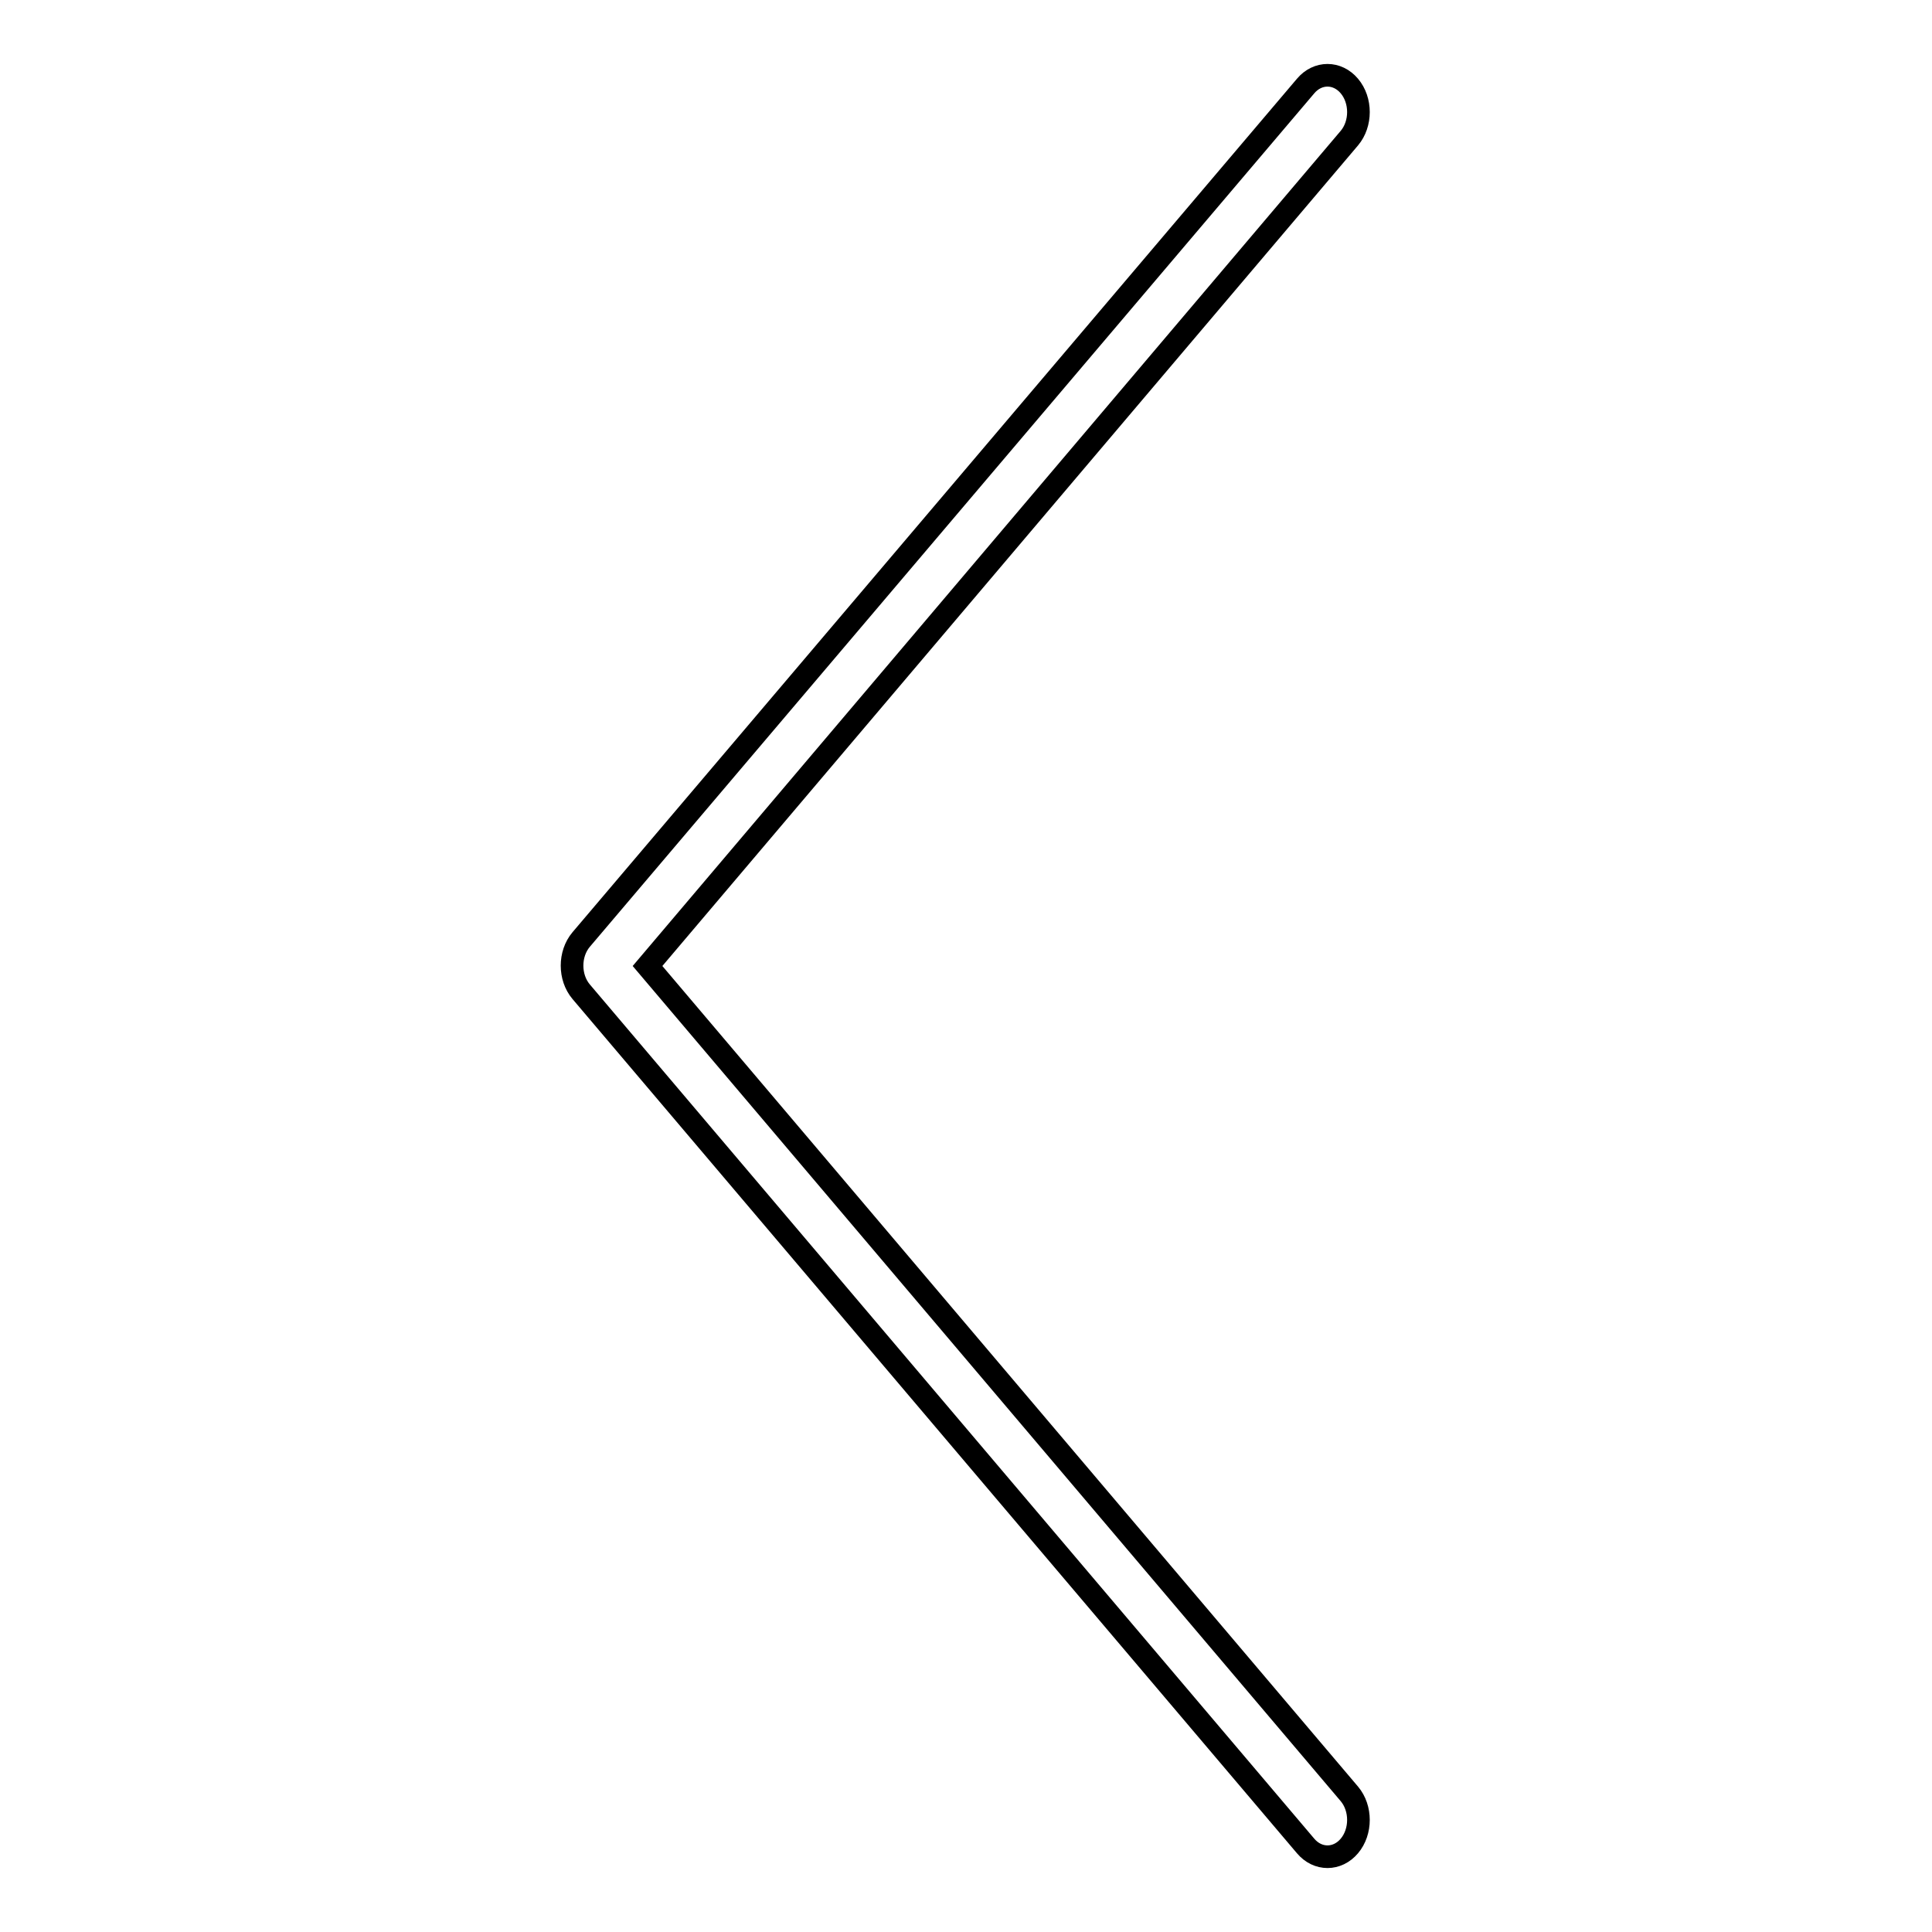 <?xml version="1.0" encoding="utf-8"?>
<!-- Svg Vector Icons : http://www.onlinewebfonts.com/icon -->
<!DOCTYPE svg PUBLIC "-//W3C//DTD SVG 1.1//EN" "http://www.w3.org/Graphics/SVG/1.1/DTD/svg11.dtd">
<svg version="1.1" xmlns="http://www.w3.org/2000/svg" xmlns:xlink="http://www.w3.org/1999/xlink" x="0px" y="0px" viewBox="0 0 256 256" enable-background="new 0 0 256 256" xml:space="preserve">
<g><g><path stroke-width="3" fill-opacity="0" stroke="#000000"  d="M85.8,128l93,109.7c1.6,1.9,1.6,5,0,6.9c-1.6,1.9-4.2,1.9-5.8,0l-96-113.2c-1.6-1.9-1.6-5,0-6.9l96-113.1c1.6-1.9,4.2-1.9,5.8,0c1.6,1.9,1.6,5,0,6.9L85.8,128L85.8,128z"/></g></g>
</svg>
